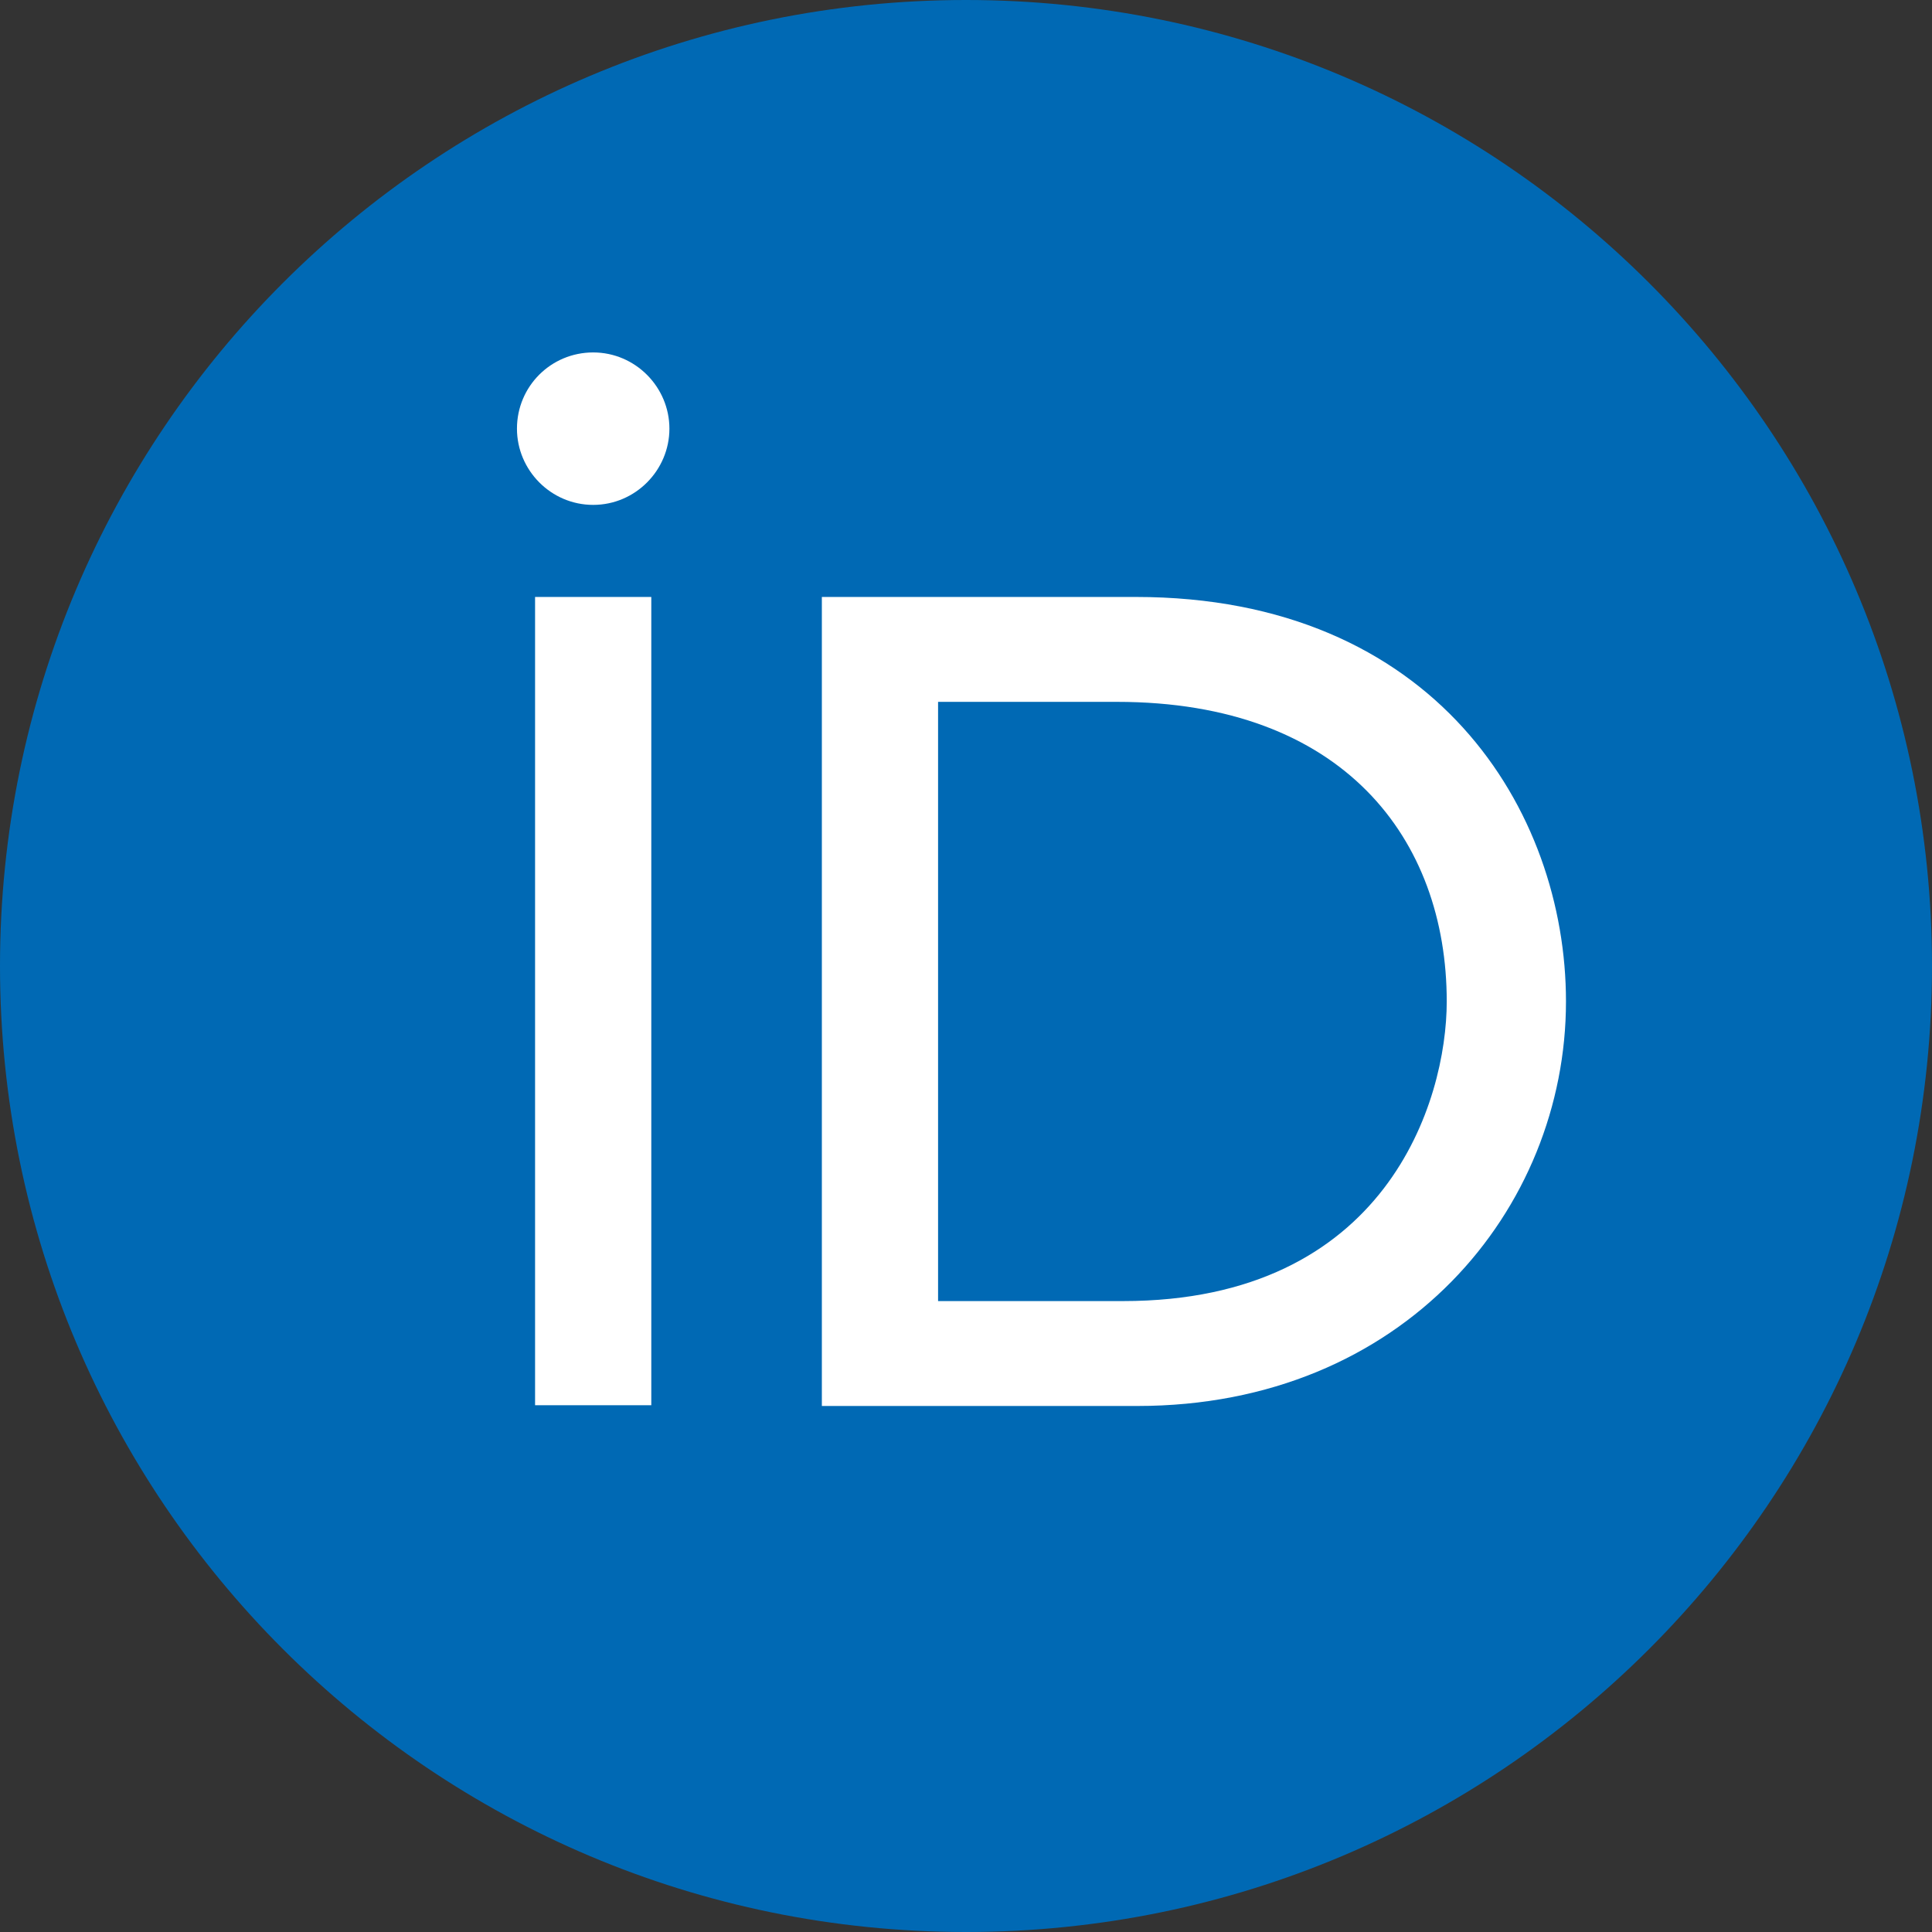 <?xml version="1.0" encoding="UTF-8" standalone="no"?>
<svg
   height="2400"
   viewBox="0 0 1536 1536"
   width="2400"
   version="1.1"
   id="svg459"
   sodipodi:docname="icon-orcid.svg"
   inkscape:version="1.2.2 (b0a8486541, 2022-12-01)"
   xmlns:inkscape="http://www.inkscape.org/namespaces/inkscape"
   xmlns:sodipodi="http://sodipodi.sourceforge.net/DTD/sodipodi-0.dtd"
   xmlns="http://www.w3.org/2000/svg"
   xmlns:svg="http://www.w3.org/2000/svg">
  <rect x="0" y="0" width="1536" height="1536" fill="#333333" stroke="none"/>
  <defs
     id="defs463" />
  <sodipodi:namedview
     id="namedview461"
     pagecolor="#505050"
     bordercolor="#eeeeee"
     borderopacity="1"
     inkscape:showpageshadow="0"
     inkscape:pageopacity="0"
     inkscape:pagecheckerboard="0"
     inkscape:deskcolor="#505050"
     showgrid="false"
     inkscape:zoom="0.12330348"
     inkscape:cx="291.96257"
     inkscape:cy="1143.5201"
     inkscape:window-width="1516"
     inkscape:window-height="503"
     inkscape:window-x="225"
     inkscape:window-y="59"
     inkscape:window-maximized="0"
     inkscape:current-layer="svg459" />
  <path
     d="m1536 768c0 424.2-343.8 768-768 768s-768-343.8-768-768 343.8-768 768-768 768 343.8 768 768z"
     stroke-width="6"
     id="path449"
     style="fill:#0069b4" />
  <g
     fill="#fff"
     transform="scale(6)"
     id="g457">
    <path
       d="m86.3 186.2h-15.4v-107.1h15.4v48.4z"
       id="path451" />
    <path
       d="m108.9 79.1h41.6c39.6 0 57 28.3 57 53.6 0 27.5-21.5 53.6-56.8 53.6h-41.8zm15.4 93.3h24.5c34.9 0 42.9-26.5 42.9-39.7 0-21.5-13.7-39.7-43.7-39.7h-23.7z"
       id="path453" />
    <path
       d="m88.7 56.8c0 5.5-4.5 10.1-10.1 10.1s-10.1-4.6-10.1-10.1c0-5.6 4.5-10.1 10.1-10.1s10.1 4.6 10.1 10.1z"
       id="path455" />
  </g>
</svg>
